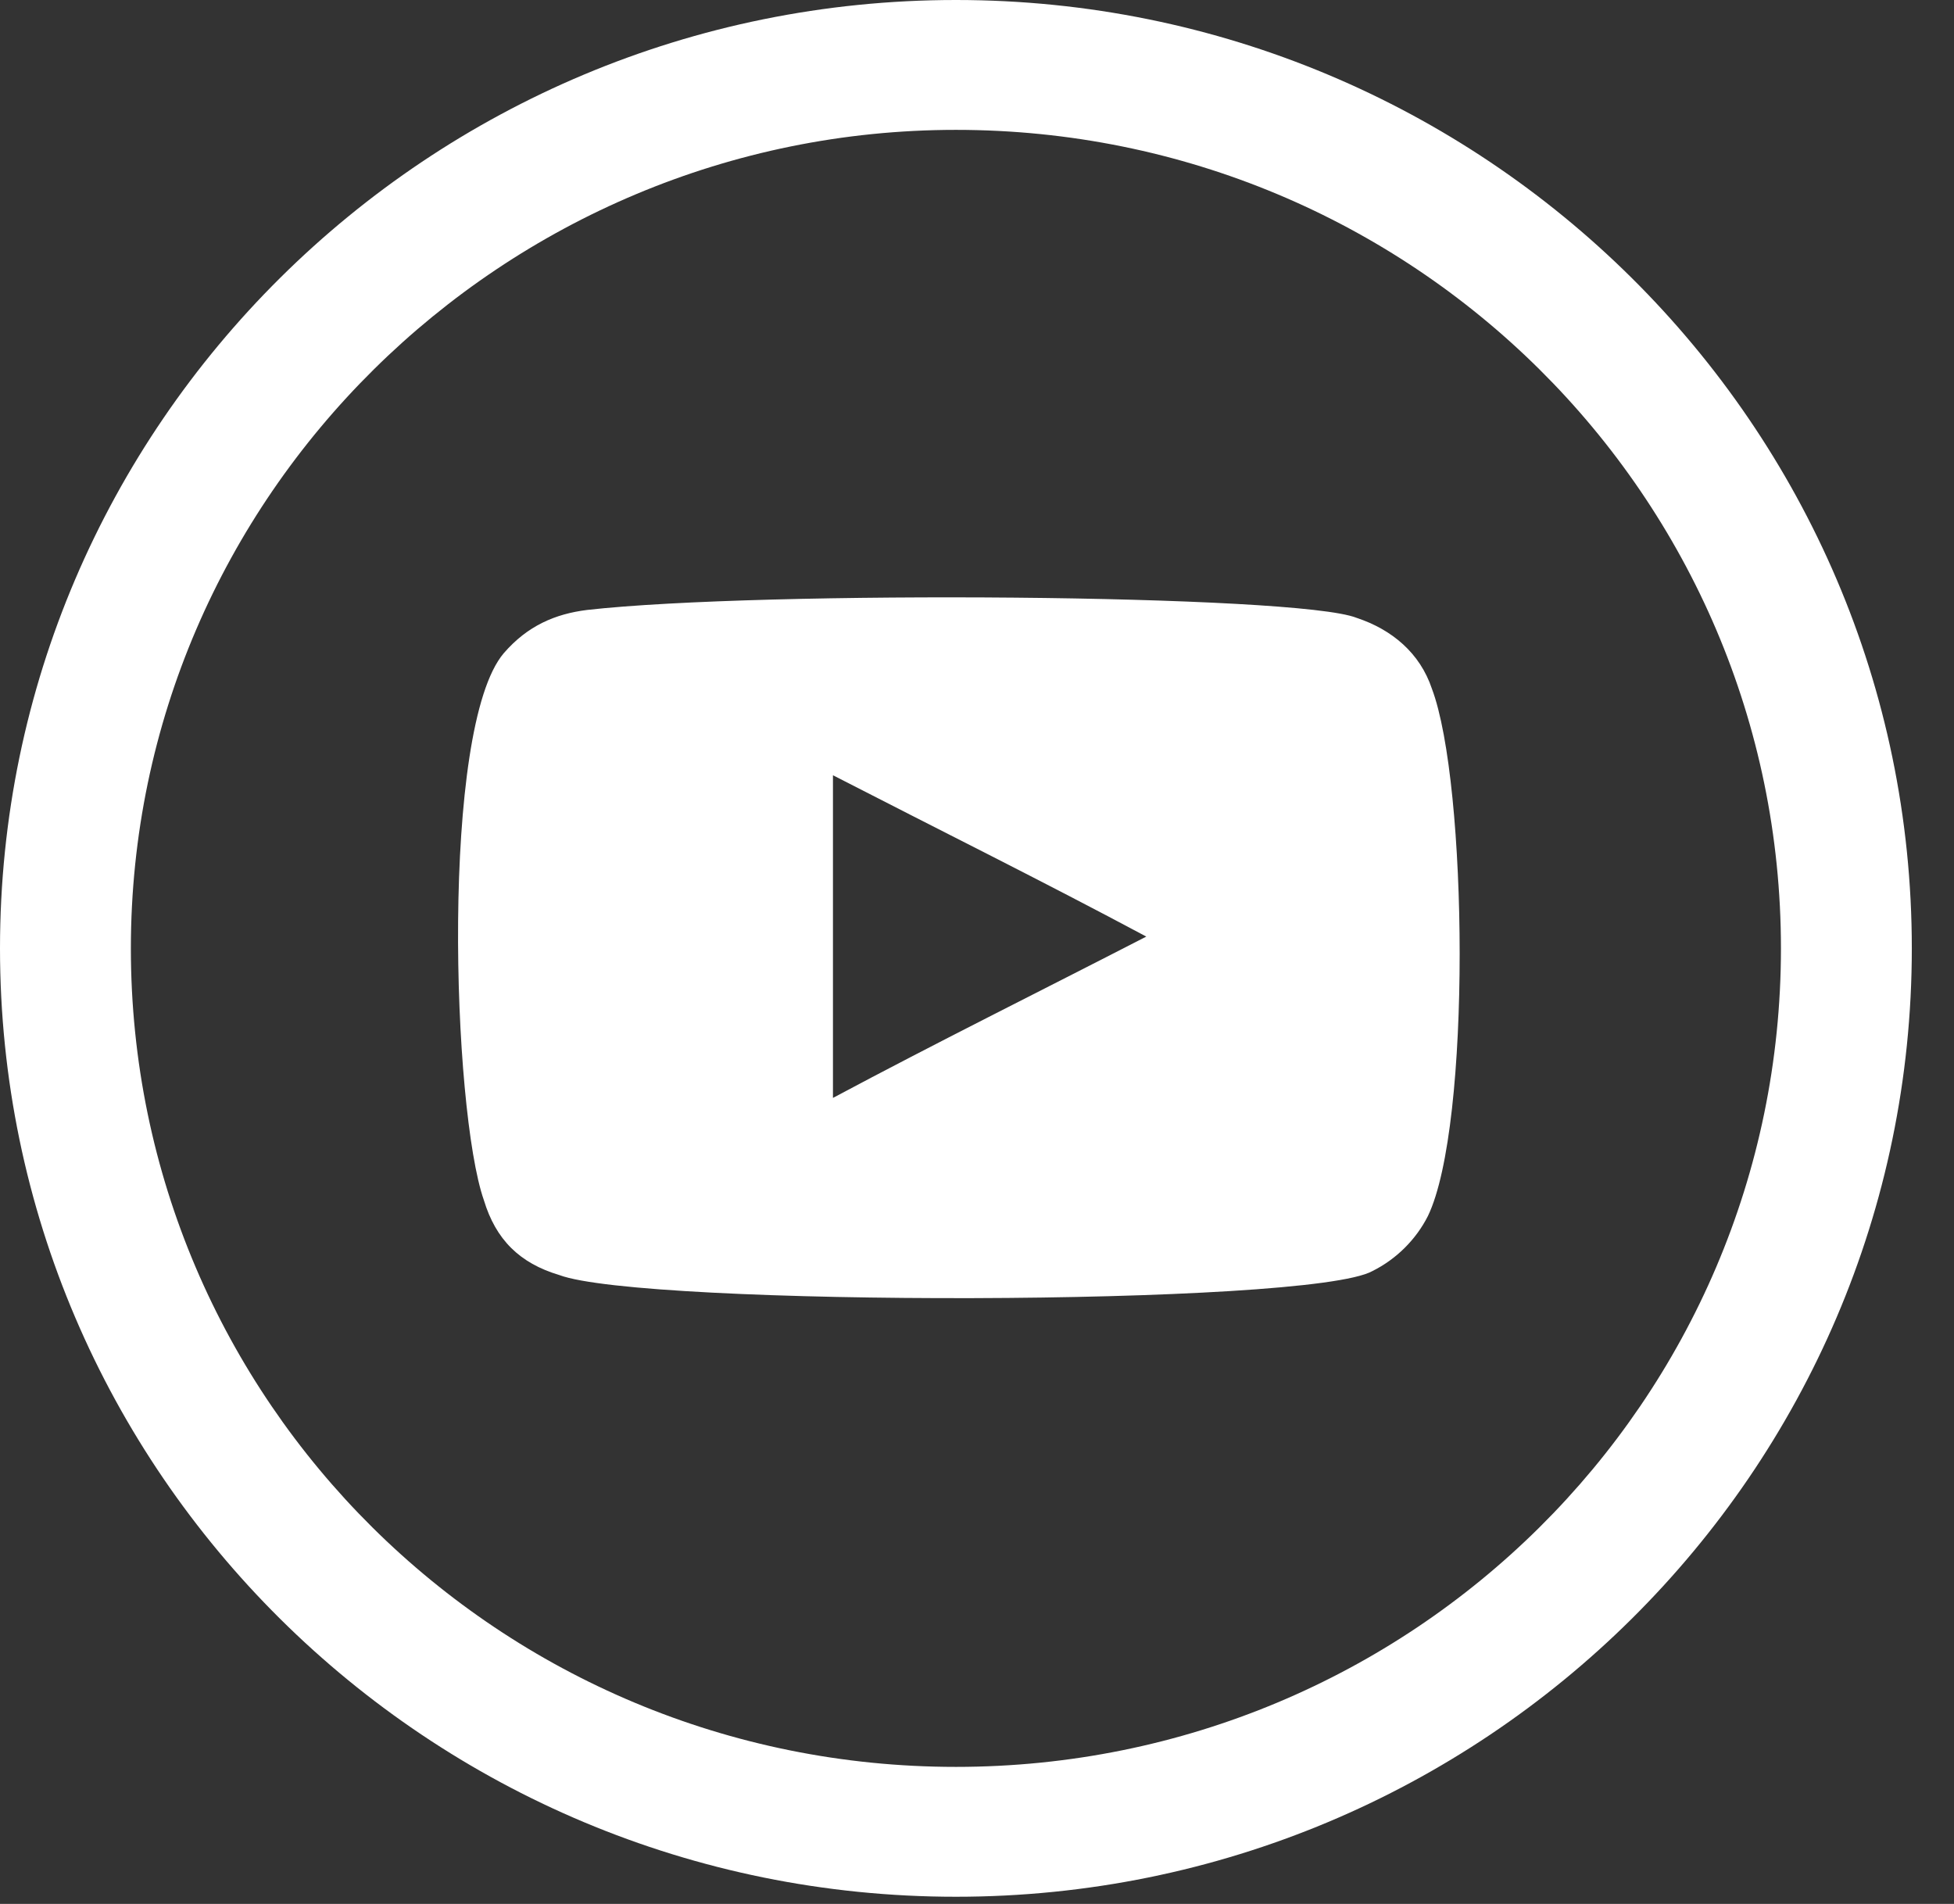 <svg width="39" height="38" viewBox="0 0 39 38" fill="none" xmlns="http://www.w3.org/2000/svg">
<rect x="0" y="0" width="39" height="38" fill="#333333" stroke="none"/>
<path d="M19.079 2.592C28.183 2.592 35.546 9.896 35.546 18.928C35.546 27.961 28.183 35.265 19.079 35.265C9.975 35.265 2.612 27.961 2.612 18.928C2.612 9.896 10.054 2.592 19.079 2.592ZM19.079 0C8.55 0 0 8.482 0 18.928C0 29.375 8.55 37.857 19.079 37.857C29.608 37.857 38.158 29.375 38.158 18.928C38.158 8.482 29.608 0 19.079 0Z" fill="white"/>
<path fill-rule="evenodd" clip-rule="evenodd" d="M11.162 25.448C10.371 25.212 9.896 24.741 9.658 23.955C9.025 22.149 8.787 14.53 10.054 13.038C10.529 12.488 11.083 12.253 11.717 12.174C15.2 11.781 25.887 11.86 27.075 12.331C27.788 12.567 28.342 13.038 28.579 13.745C29.292 15.63 29.371 22.463 28.5 24.27C28.262 24.741 27.867 25.133 27.392 25.369C26.125 26.076 12.825 26.076 11.162 25.448ZM16.625 21.913C18.683 20.814 20.742 19.793 22.879 18.693C20.821 17.593 18.762 16.572 16.625 15.473C16.625 17.672 16.625 19.793 16.625 21.913Z" fill="white"/>
</svg>
